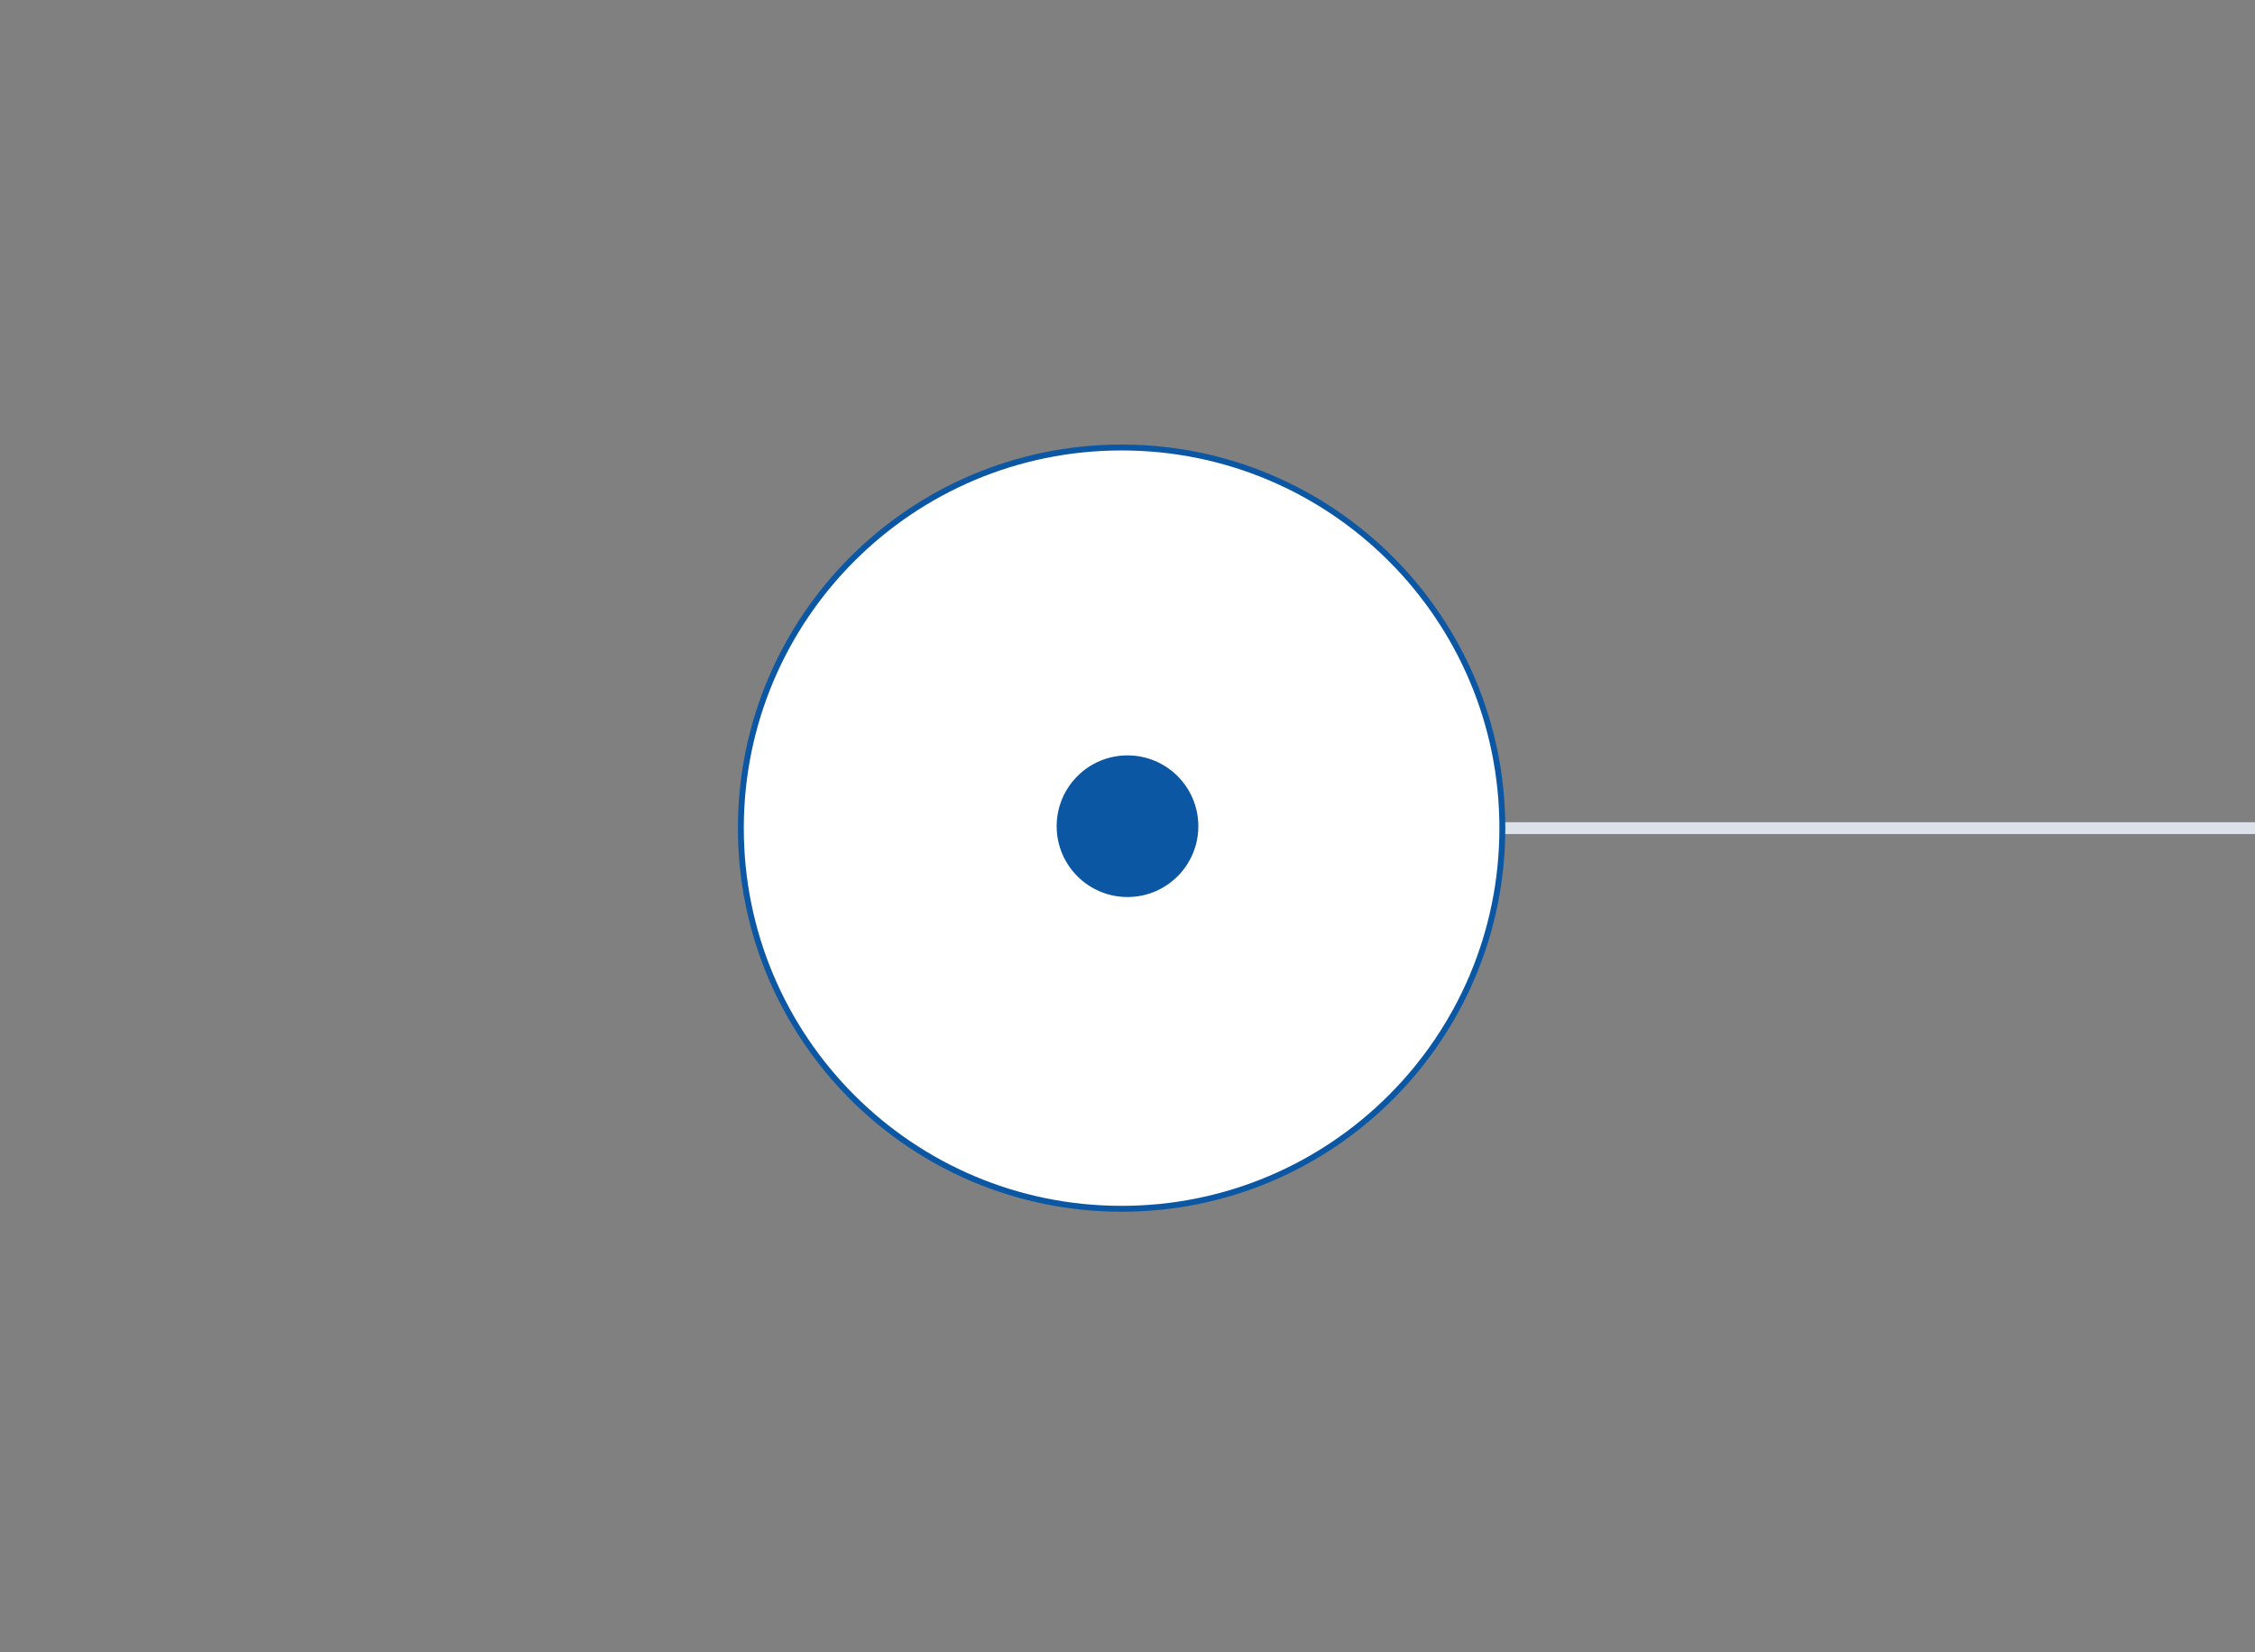 <svg width="382" height="280" viewBox="0 0 382 280" fill="none" xmlns="http://www.w3.org/2000/svg">
<rect x="0" y="0" width="382" height="280" fill="#808080" stroke="none"/>
<g clip-path="url(#clip0_900_6184)">
<mask id="path-1-inside-1_900_6184" fill="white">
</mask>
<path d="M185.667 140.328C185.667 143.274 188.054 145.661 191 145.661C193.946 145.661 196.333 143.274 196.333 140.328C196.333 137.383 193.946 134.995 191 134.995C188.054 134.995 185.667 137.383 185.667 140.328ZM191 141.328L1146 141.328L1146 139.328L191 139.328L191 141.328Z" fill="#DDE1EA"/>
<path d="M254.5 140.328C254.5 175.95 225.622 204.828 190 204.828C154.378 204.828 125.5 175.95 125.5 140.328C125.5 104.706 154.378 75.828 190 75.828C225.622 75.828 254.5 104.706 254.5 140.328Z" fill="white" stroke="#0B57A4"/>
<circle cx="191" cy="140" r="12" fill="#0B57A4"/>
</g>
<path d="M381 0V280H383V0H381Z" fill="#DDE1EA" mask="url(#path-1-inside-1_900_6184)"/>
<defs>
<clipPath id="clip0_900_6184">
<path d="M0 0H382V280H0V0Z" fill="white"/>
</clipPath>
</defs>
</svg>
